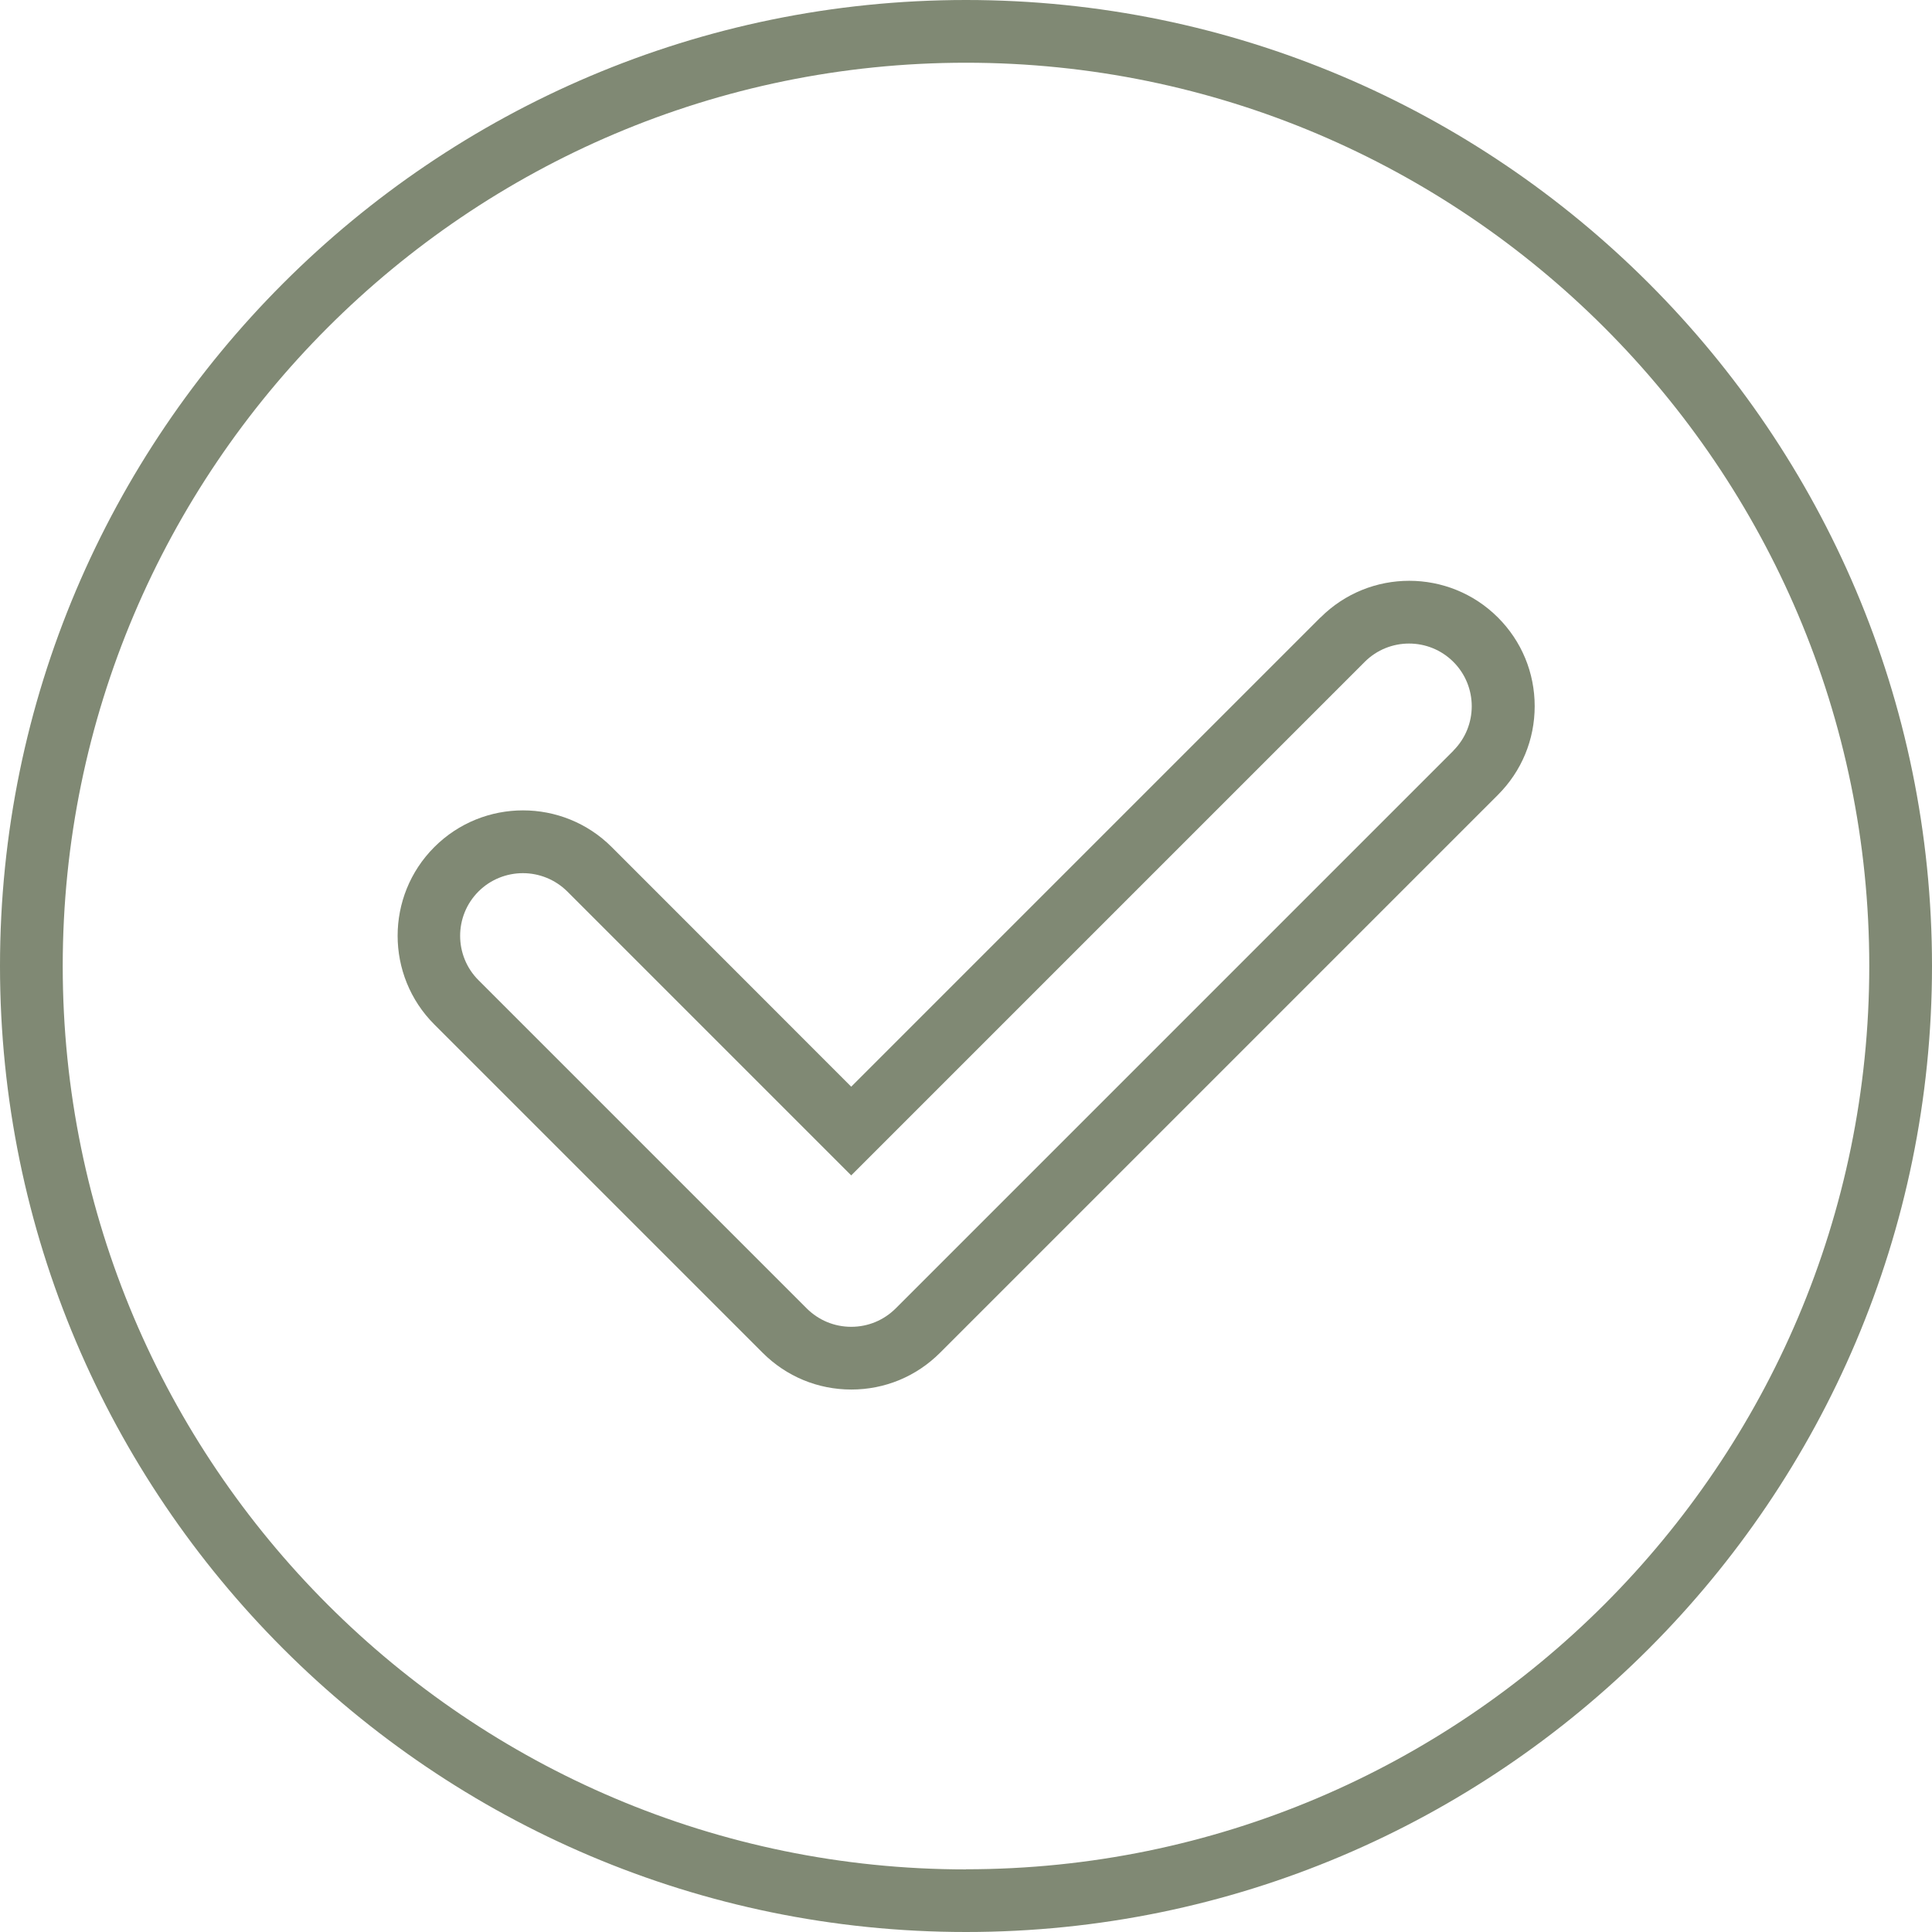 <svg width="154" height="154" viewBox="0 0 154 154" fill="none" xmlns="http://www.w3.org/2000/svg">
<path d="M77 0C34.54 0 0 34.54 0 77C0 119.46 34.54 154 77 154C119.46 154 154 119.46 154 77C154 34.54 119.46 0 77 0ZM77 149.01C37.3 149.01 5 116.71 5 77.01C5 37.31 37.3 5 77 5C116.7 5 149 37.3 149 77C149 116.7 116.7 149 77 149V149.01Z" fill="#808974"/>
<path d="M105.25 49.22L67.85 86.62L48.76 67.52C44.86 63.62 38.52 63.62 34.62 67.52C30.72 71.42 30.72 77.76 34.62 81.66L60.79 107.83C62.68 109.72 65.19 110.76 67.86 110.76C70.53 110.76 73.04 109.72 74.93 107.83L119.4 63.36C121.29 61.47 122.33 58.96 122.33 56.29C122.33 53.62 121.29 51.11 119.4 49.22C115.5 45.32 109.16 45.32 105.26 49.22H105.25ZM115.86 59.83L71.39 104.3C70.44 105.24 69.19 105.76 67.85 105.76C66.51 105.76 65.26 105.24 64.31 104.3L38.14 78.13C36.19 76.18 36.19 73.01 38.14 71.06C39.11 70.09 40.4 69.6 41.68 69.6C42.96 69.6 44.24 70.09 45.22 71.06L67.85 93.69L108.78 52.76C110.73 50.81 113.9 50.81 115.85 52.76C117.8 54.71 117.8 57.88 115.85 59.83H115.86Z" fill="#808974"/>
</svg>
